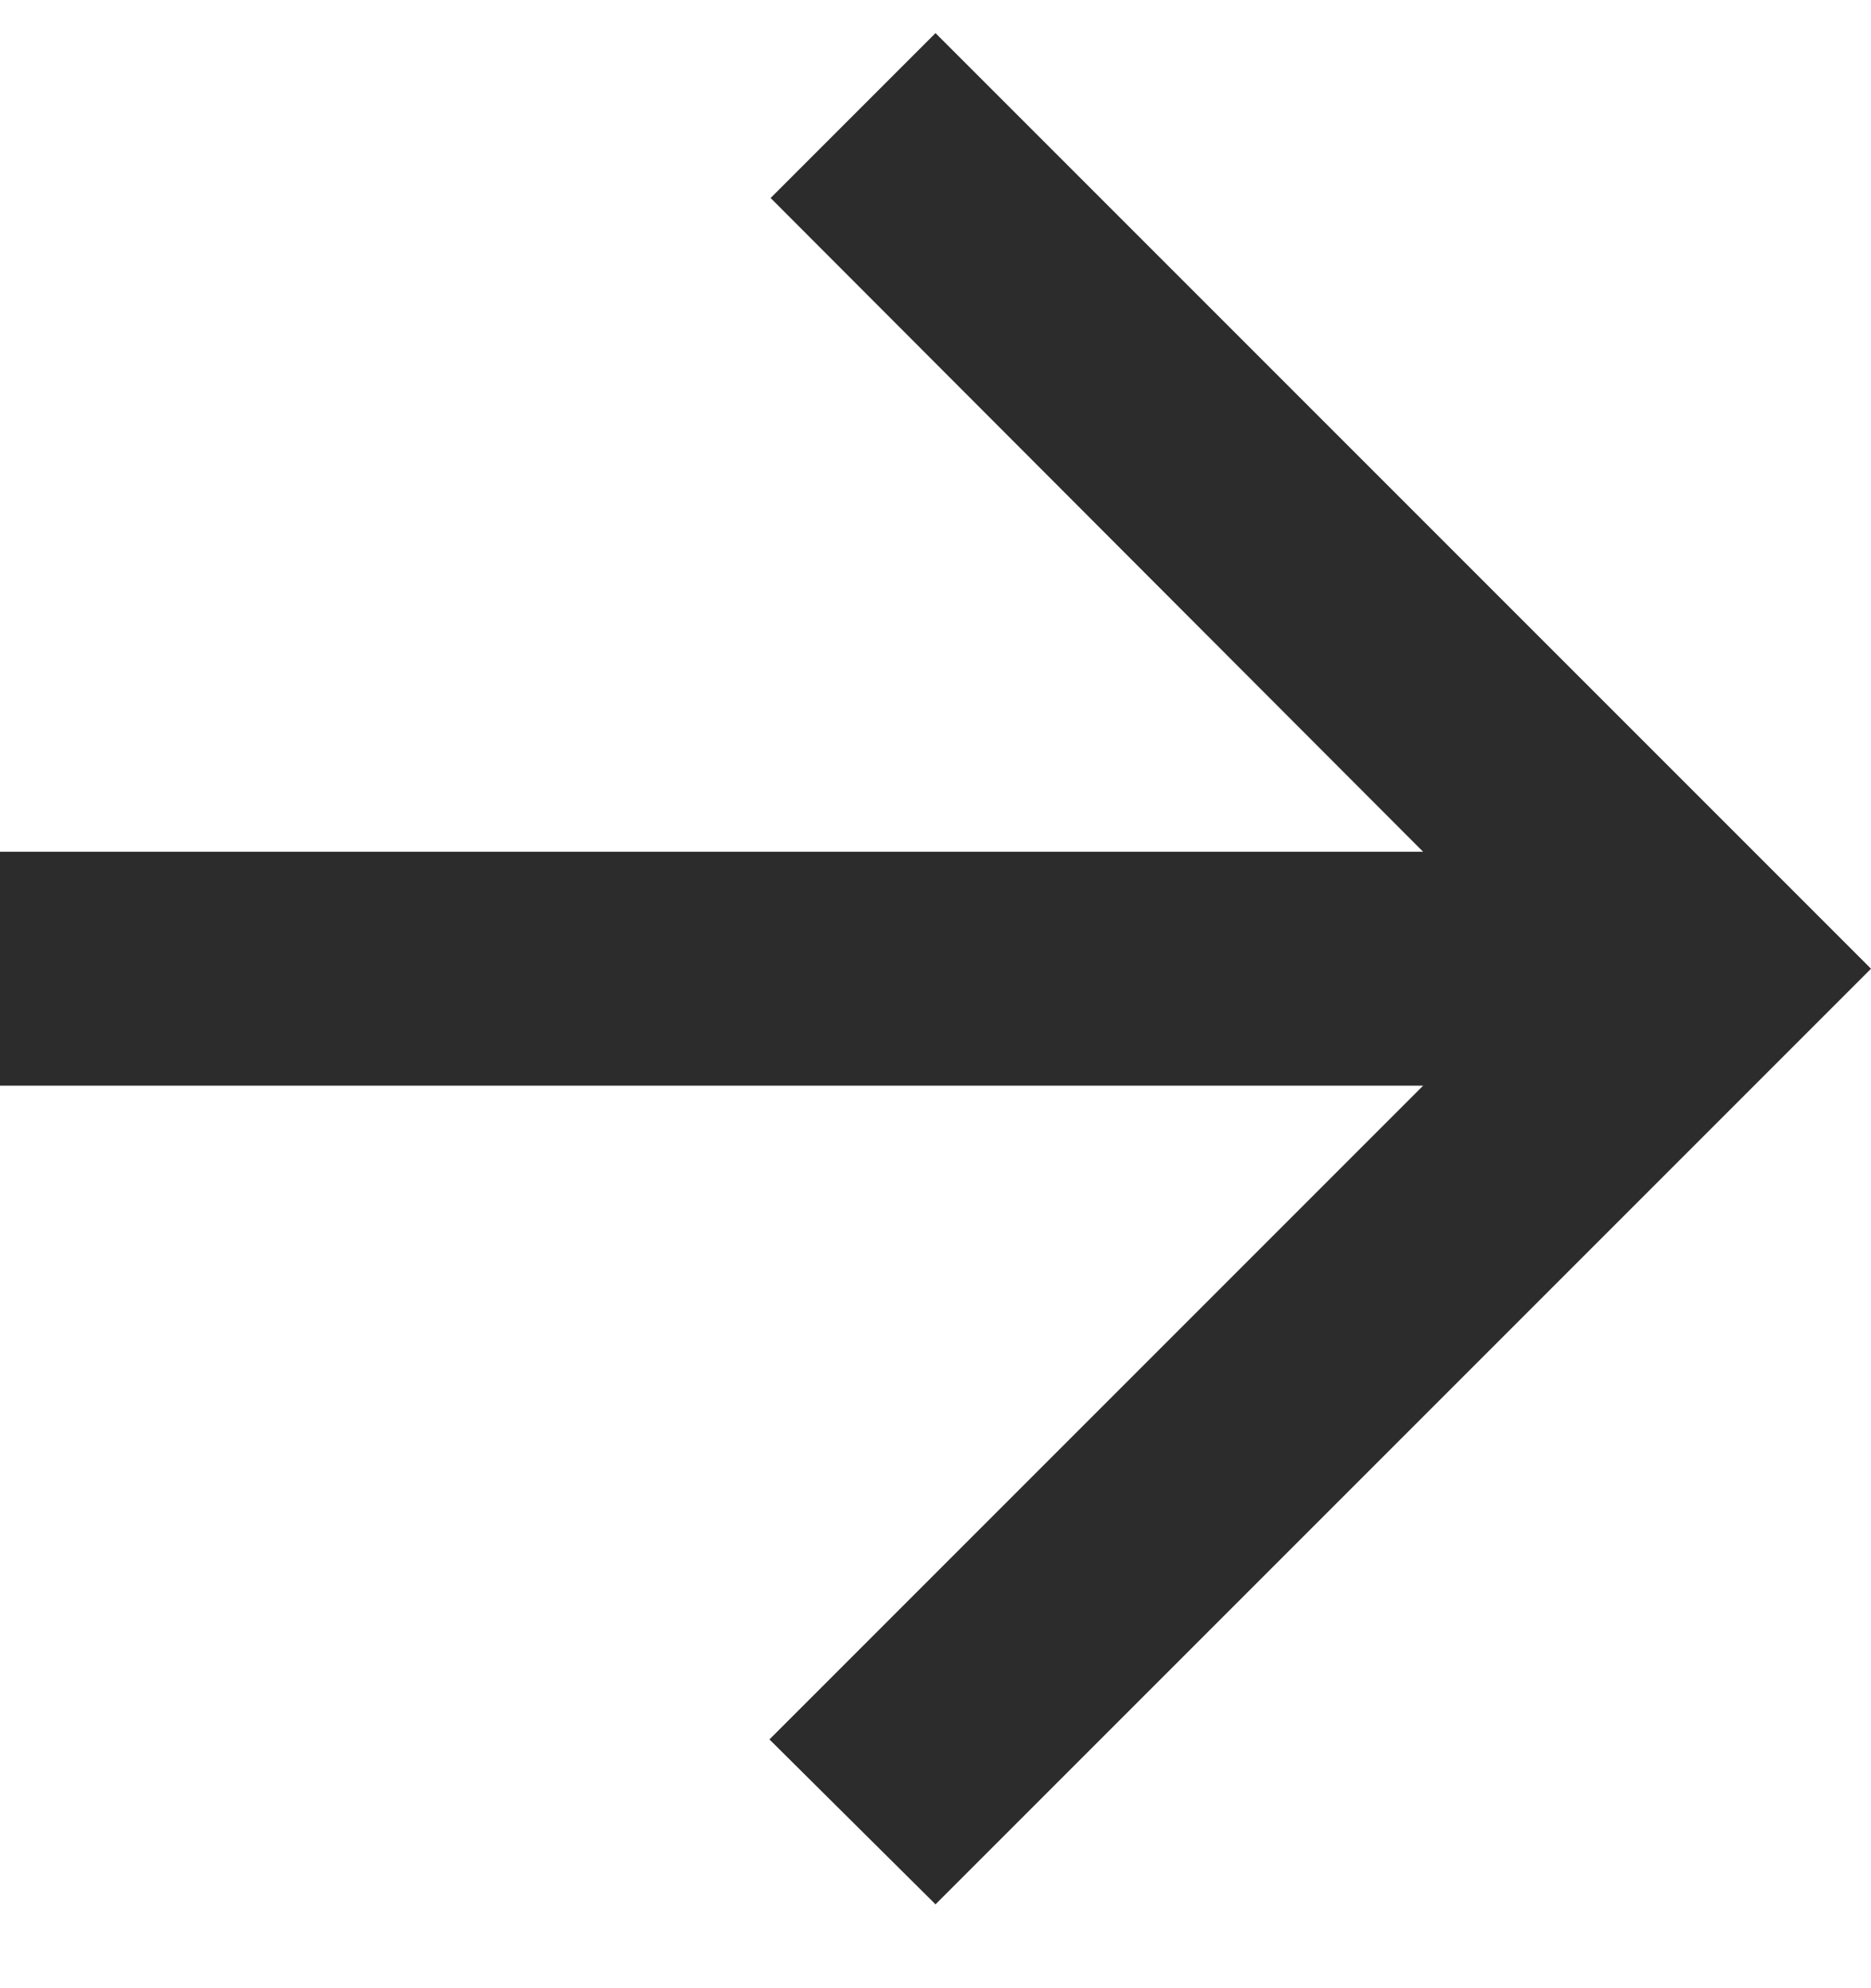 <svg width="16" height="17" viewBox="0 0 16 17" fill="none" xmlns="http://www.w3.org/2000/svg">
<path d="M6.11959e-07 9.283L12.17 9.283L6.58 14.873L8 16.283L16 8.283L8 0.283L6.59 1.693L12.17 7.283L7.86805e-07 7.283L6.11959e-07 9.283Z" fill="#2C2C2D"/>
</svg>
